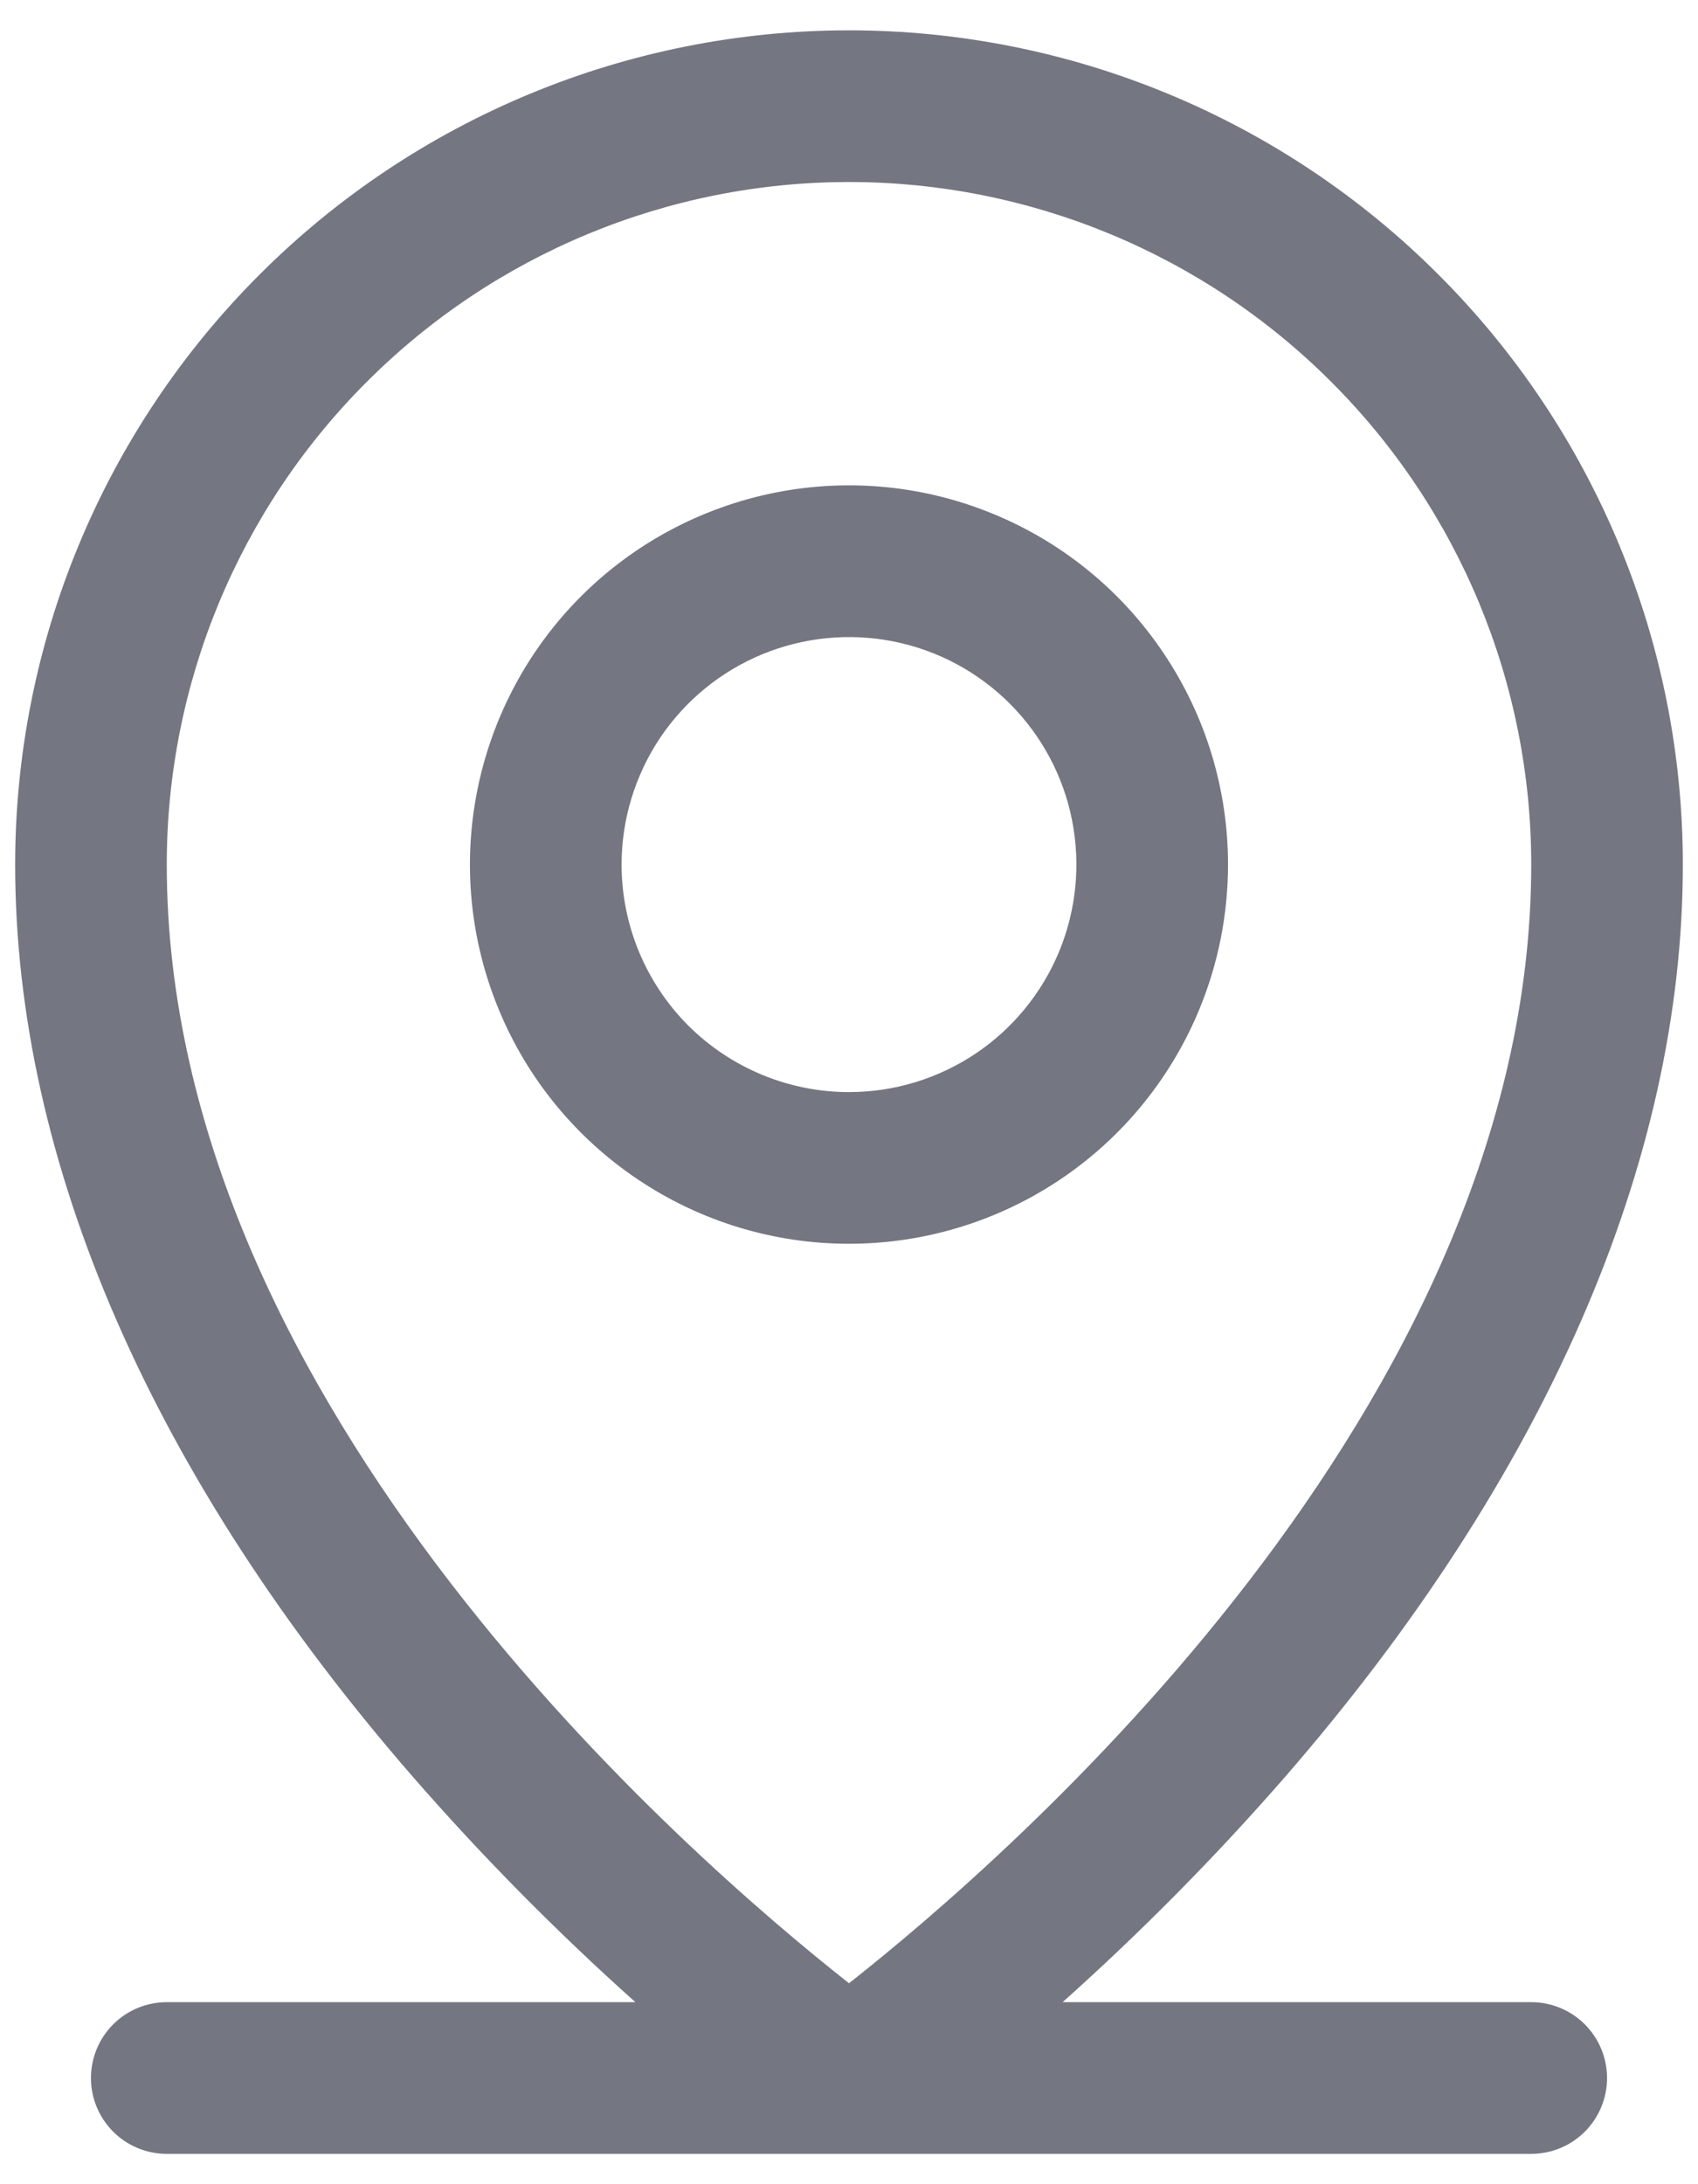 <svg width="14" height="18" viewBox="0 0 14 18" fill="none" xmlns="http://www.w3.org/2000/svg">
<path d="M12.625 16.5H8.761C9.41 15.92 10.022 15.301 10.594 14.645C12.738 12.178 13.875 9.578 13.875 7.125C13.875 5.302 13.151 3.553 11.861 2.264C10.572 0.974 8.823 0.25 7 0.25C5.177 0.25 3.428 0.974 2.139 2.264C0.849 3.553 0.125 5.302 0.125 7.125C0.125 9.578 1.259 12.178 3.406 14.645C3.978 15.301 4.59 15.92 5.239 16.5H1.375C1.209 16.5 1.05 16.566 0.933 16.683C0.816 16.8 0.75 16.959 0.75 17.125C0.75 17.291 0.816 17.45 0.933 17.567C1.05 17.684 1.209 17.75 1.375 17.75H12.625C12.791 17.75 12.95 17.684 13.067 17.567C13.184 17.45 13.25 17.291 13.25 17.125C13.25 16.959 13.184 16.8 13.067 16.683C12.95 16.566 12.791 16.5 12.625 16.5ZM1.375 7.125C1.375 5.633 1.968 4.202 3.023 3.148C4.077 2.093 5.508 1.5 7 1.5C8.492 1.5 9.923 2.093 10.977 3.148C12.032 4.202 12.625 5.633 12.625 7.125C12.625 11.596 8.291 15.328 7 16.344C5.709 15.328 1.375 11.596 1.375 7.125ZM10.125 7.125C10.125 6.507 9.942 5.903 9.598 5.389C9.255 4.875 8.767 4.474 8.196 4.238C7.625 4.001 6.997 3.939 6.39 4.06C5.784 4.181 5.227 4.478 4.79 4.915C4.353 5.352 4.056 5.909 3.935 6.515C3.814 7.122 3.876 7.75 4.113 8.321C4.349 8.892 4.75 9.38 5.264 9.723C5.778 10.067 6.382 10.25 7 10.25C7.829 10.25 8.624 9.921 9.21 9.335C9.796 8.749 10.125 7.954 10.125 7.125ZM5.125 7.125C5.125 6.754 5.235 6.392 5.441 6.083C5.647 5.775 5.94 5.535 6.282 5.393C6.625 5.251 7.002 5.214 7.366 5.286C7.73 5.358 8.064 5.537 8.326 5.799C8.588 6.061 8.767 6.395 8.839 6.759C8.911 7.123 8.874 7.5 8.732 7.843C8.59 8.185 8.35 8.478 8.042 8.684C7.733 8.89 7.371 9 7 9C6.503 9 6.026 8.802 5.674 8.451C5.323 8.099 5.125 7.622 5.125 7.125Z" fill="#747681"/>
</svg>
